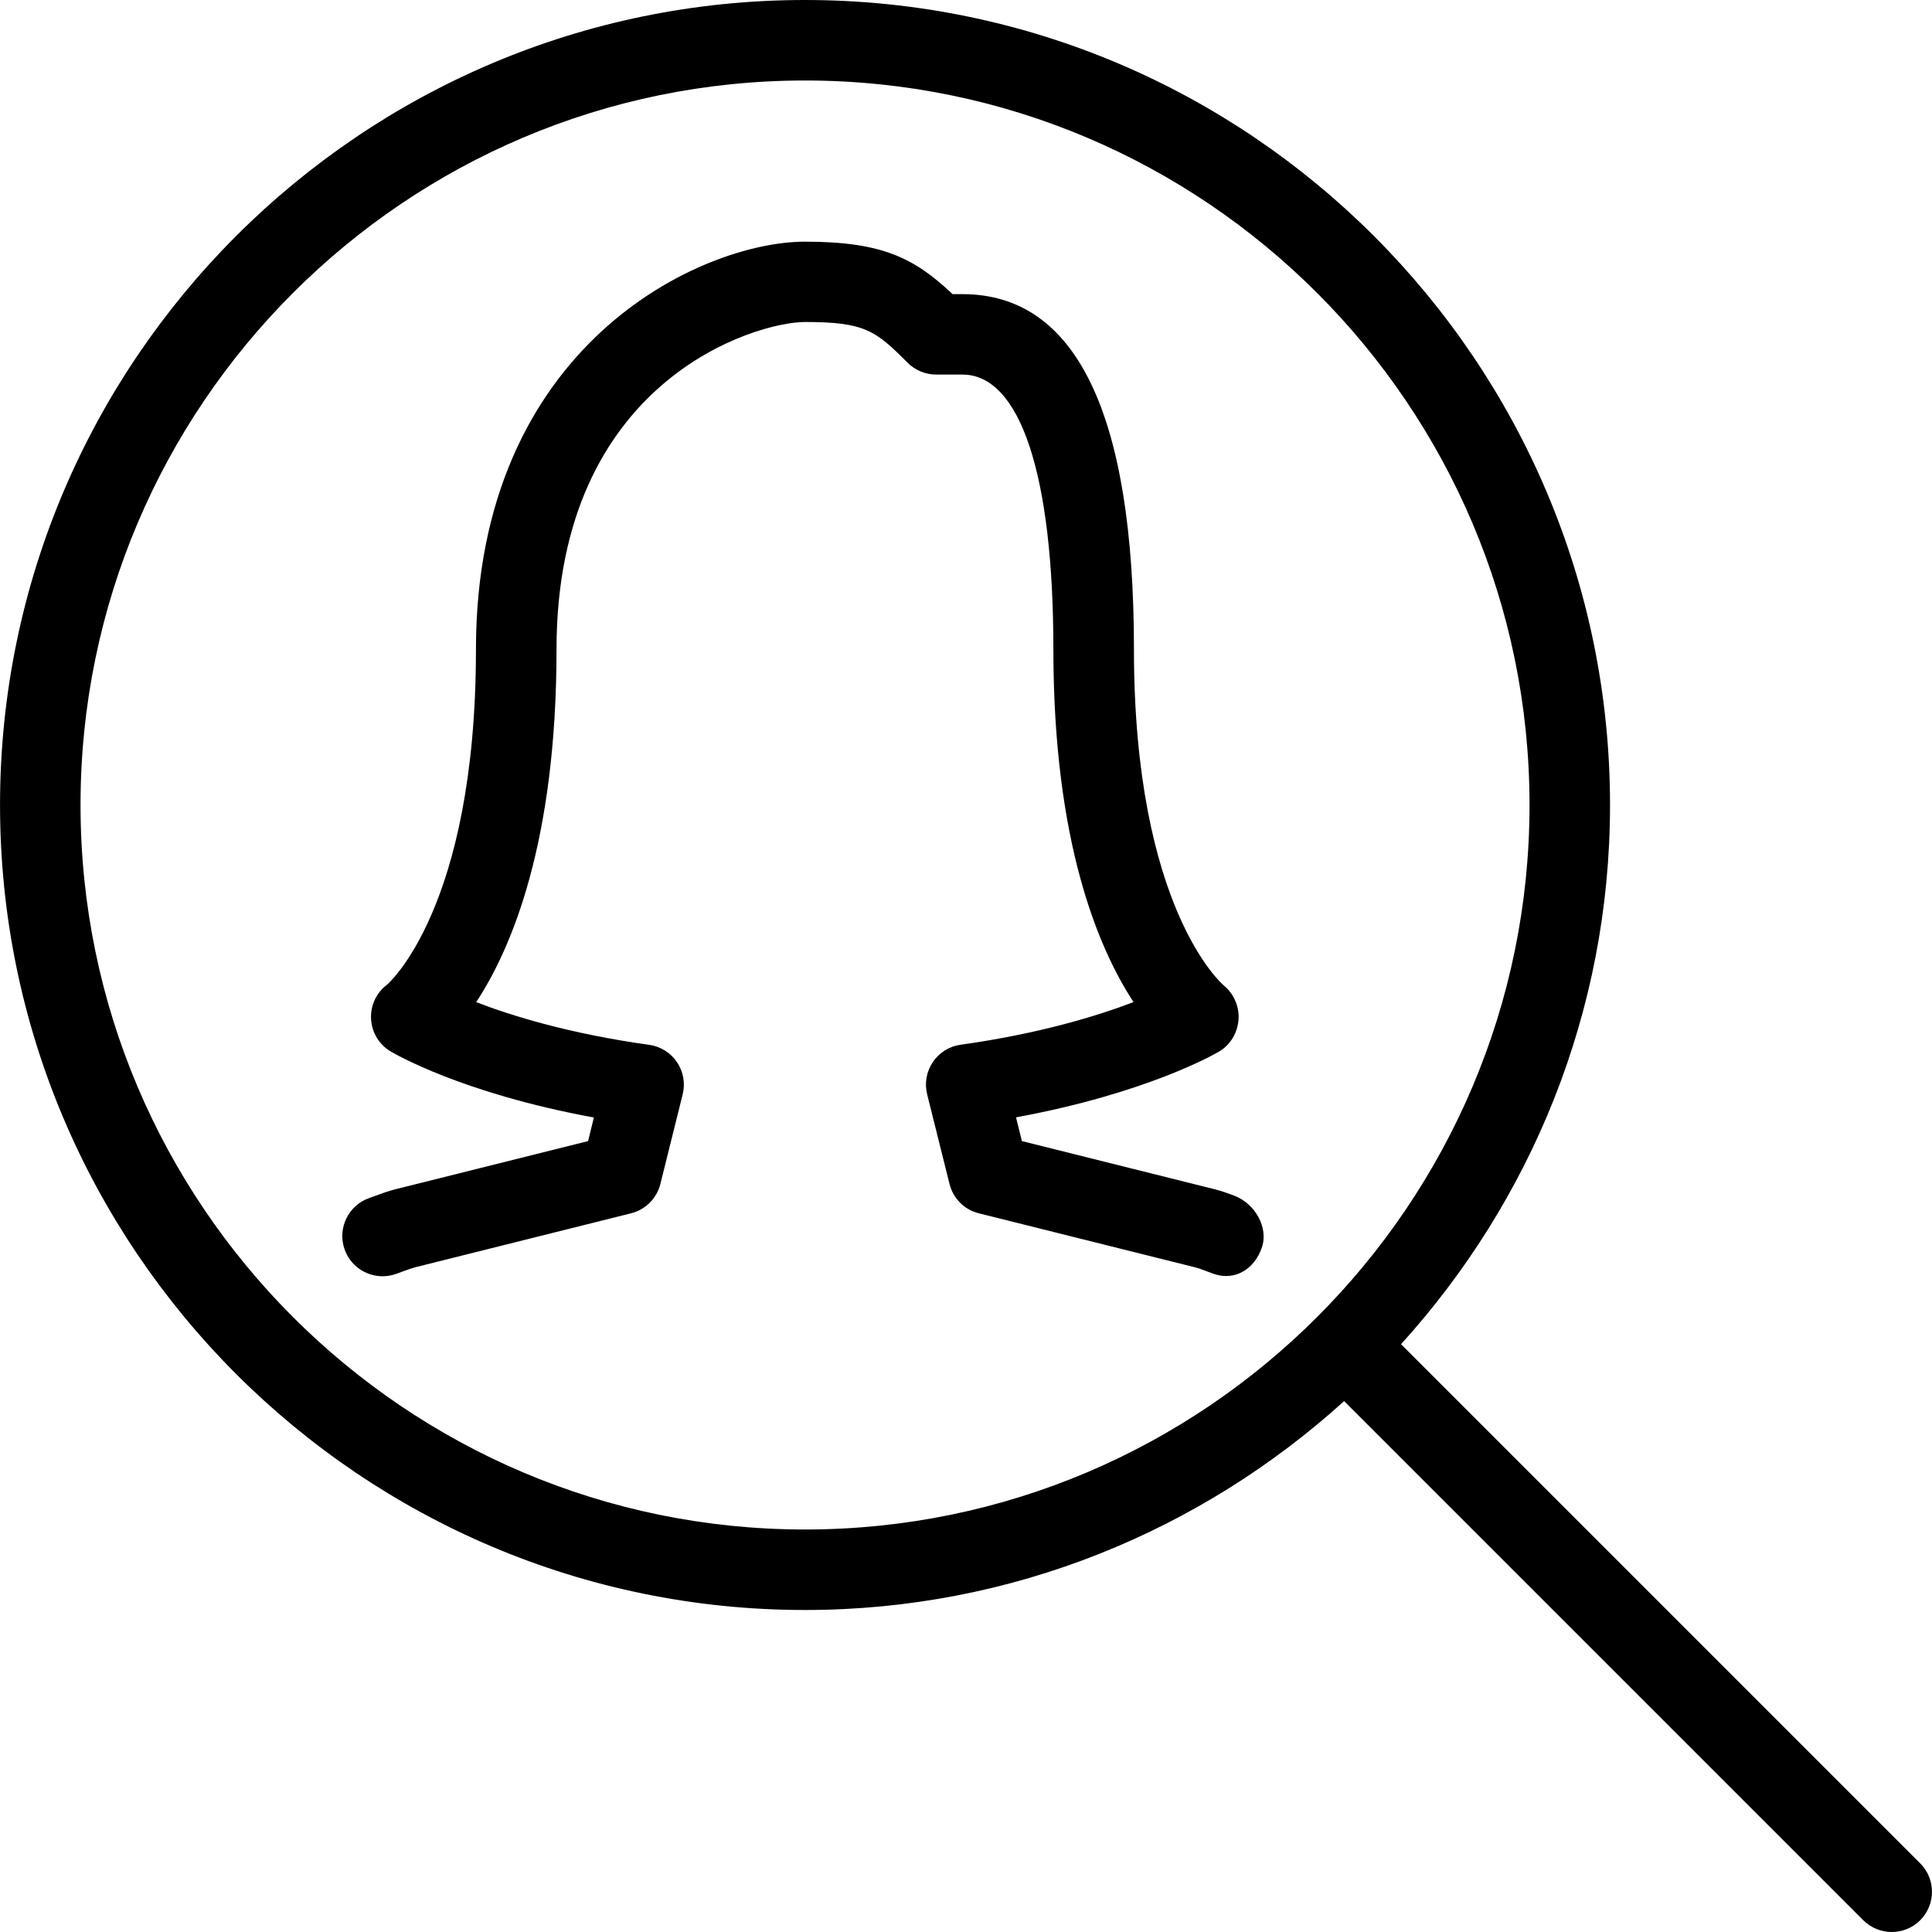 <?xml version="1.0" encoding="iso-8859-1"?>
<!-- Uploaded to: SVG Repo, www.svgrepo.com, Generator: SVG Repo Mixer Tools -->
<svg fill="#000000" height="800px" width="800px" version="1.1" id="Layer_1" xmlns="http://www.w3.org/2000/svg" xmlns:xlink="http://www.w3.org/1999/xlink" 
	 viewBox="0 0 512 512" xml:space="preserve">
<g>
	<g>
		<g>
			<path d="M327.048,316.843c-1.664-0.619-3.307-1.216-5.099-1.664L270.813,302.4l-1.557-6.293
				c34.859-6.4,53.035-16.96,53.845-17.451c2.987-1.771,4.864-4.971,5.12-8.448s-1.28-6.933-3.989-9.131
				c-0.213-0.192-23.723-20.203-23.723-88.981c0-62.464-15.296-94.144-45.44-94.144h-2.624
				c-10.027-9.451-18.475-13.909-39.125-13.909c-27.307,0-87.189,27.2-87.189,108.053c0,68.779-23.488,88.789-23.552,88.853
				c-2.837,2.112-4.437,5.525-4.245,9.067c0.171,3.541,2.091,6.763,5.141,8.597c0.832,0.491,18.816,11.115,53.909,17.536
				l-1.536,6.251l-51.2,12.8c-1.728,0.448-3.371,1.024-6.72,2.261c-5.568,1.92-8.555,7.979-6.635,13.547
				c1.515,4.437,5.653,7.211,10.091,7.211c1.152,0,2.304-0.192,3.456-0.576c0.085-0.043,2.133-0.789,2.219-0.811
				c0.96-0.341,1.899-0.704,2.837-0.96l57.344-14.336c3.819-0.96,6.805-3.947,7.765-7.765l5.909-23.744
				c0.725-2.944,0.192-6.059-1.515-8.555c-1.685-2.496-4.373-4.16-7.381-4.587c-20.992-2.923-36.309-7.637-45.824-11.307
				c9.365-14.229,21.291-42.368,21.291-93.525c0-71.275,52.8-86.72,65.856-86.72c15.808,0,18.688,2.24,27.2,10.816
				c2.005,1.984,4.715,3.115,7.552,3.115h6.955c15.317,0,24.107,26.539,24.107,72.811c0,51.093,11.883,79.232,21.248,93.483
				c-9.579,3.669-24.939,8.384-45.824,11.307c-3.008,0.405-5.675,2.091-7.36,4.587c-1.707,2.517-2.24,5.611-1.515,8.555
				l5.931,23.765c0.96,3.819,3.925,6.827,7.765,7.765l57.301,14.315c1.003,0.256,1.941,0.619,2.901,0.981
				c0.085,0.043,2.133,0.789,2.219,0.811c5.568,1.835,10.581-1.387,12.523-6.869C336.328,325.291,332.509,318.891,327.048,316.843z"
				/>
			<path d="M508.872,493.803L371.293,356.224c34.304-37.867,55.381-87.893,55.381-142.891C426.675,95.701,330.973,0,213.341,0
				S0.008,95.701,0.008,213.333s95.701,213.333,213.333,213.333c54.976,0,105.003-21.077,142.869-55.36l137.579,137.579
				c2.091,2.069,4.821,3.115,7.552,3.115c2.731,0,5.461-1.045,7.531-3.115C513.032,504.725,513.032,497.963,508.872,493.803z
				 M213.341,405.333c-105.877,0-192-86.144-192-192s86.123-192,192-192s192,86.144,192,192S319.219,405.333,213.341,405.333z"/>
		</g>
	</g>
</g>
</svg>